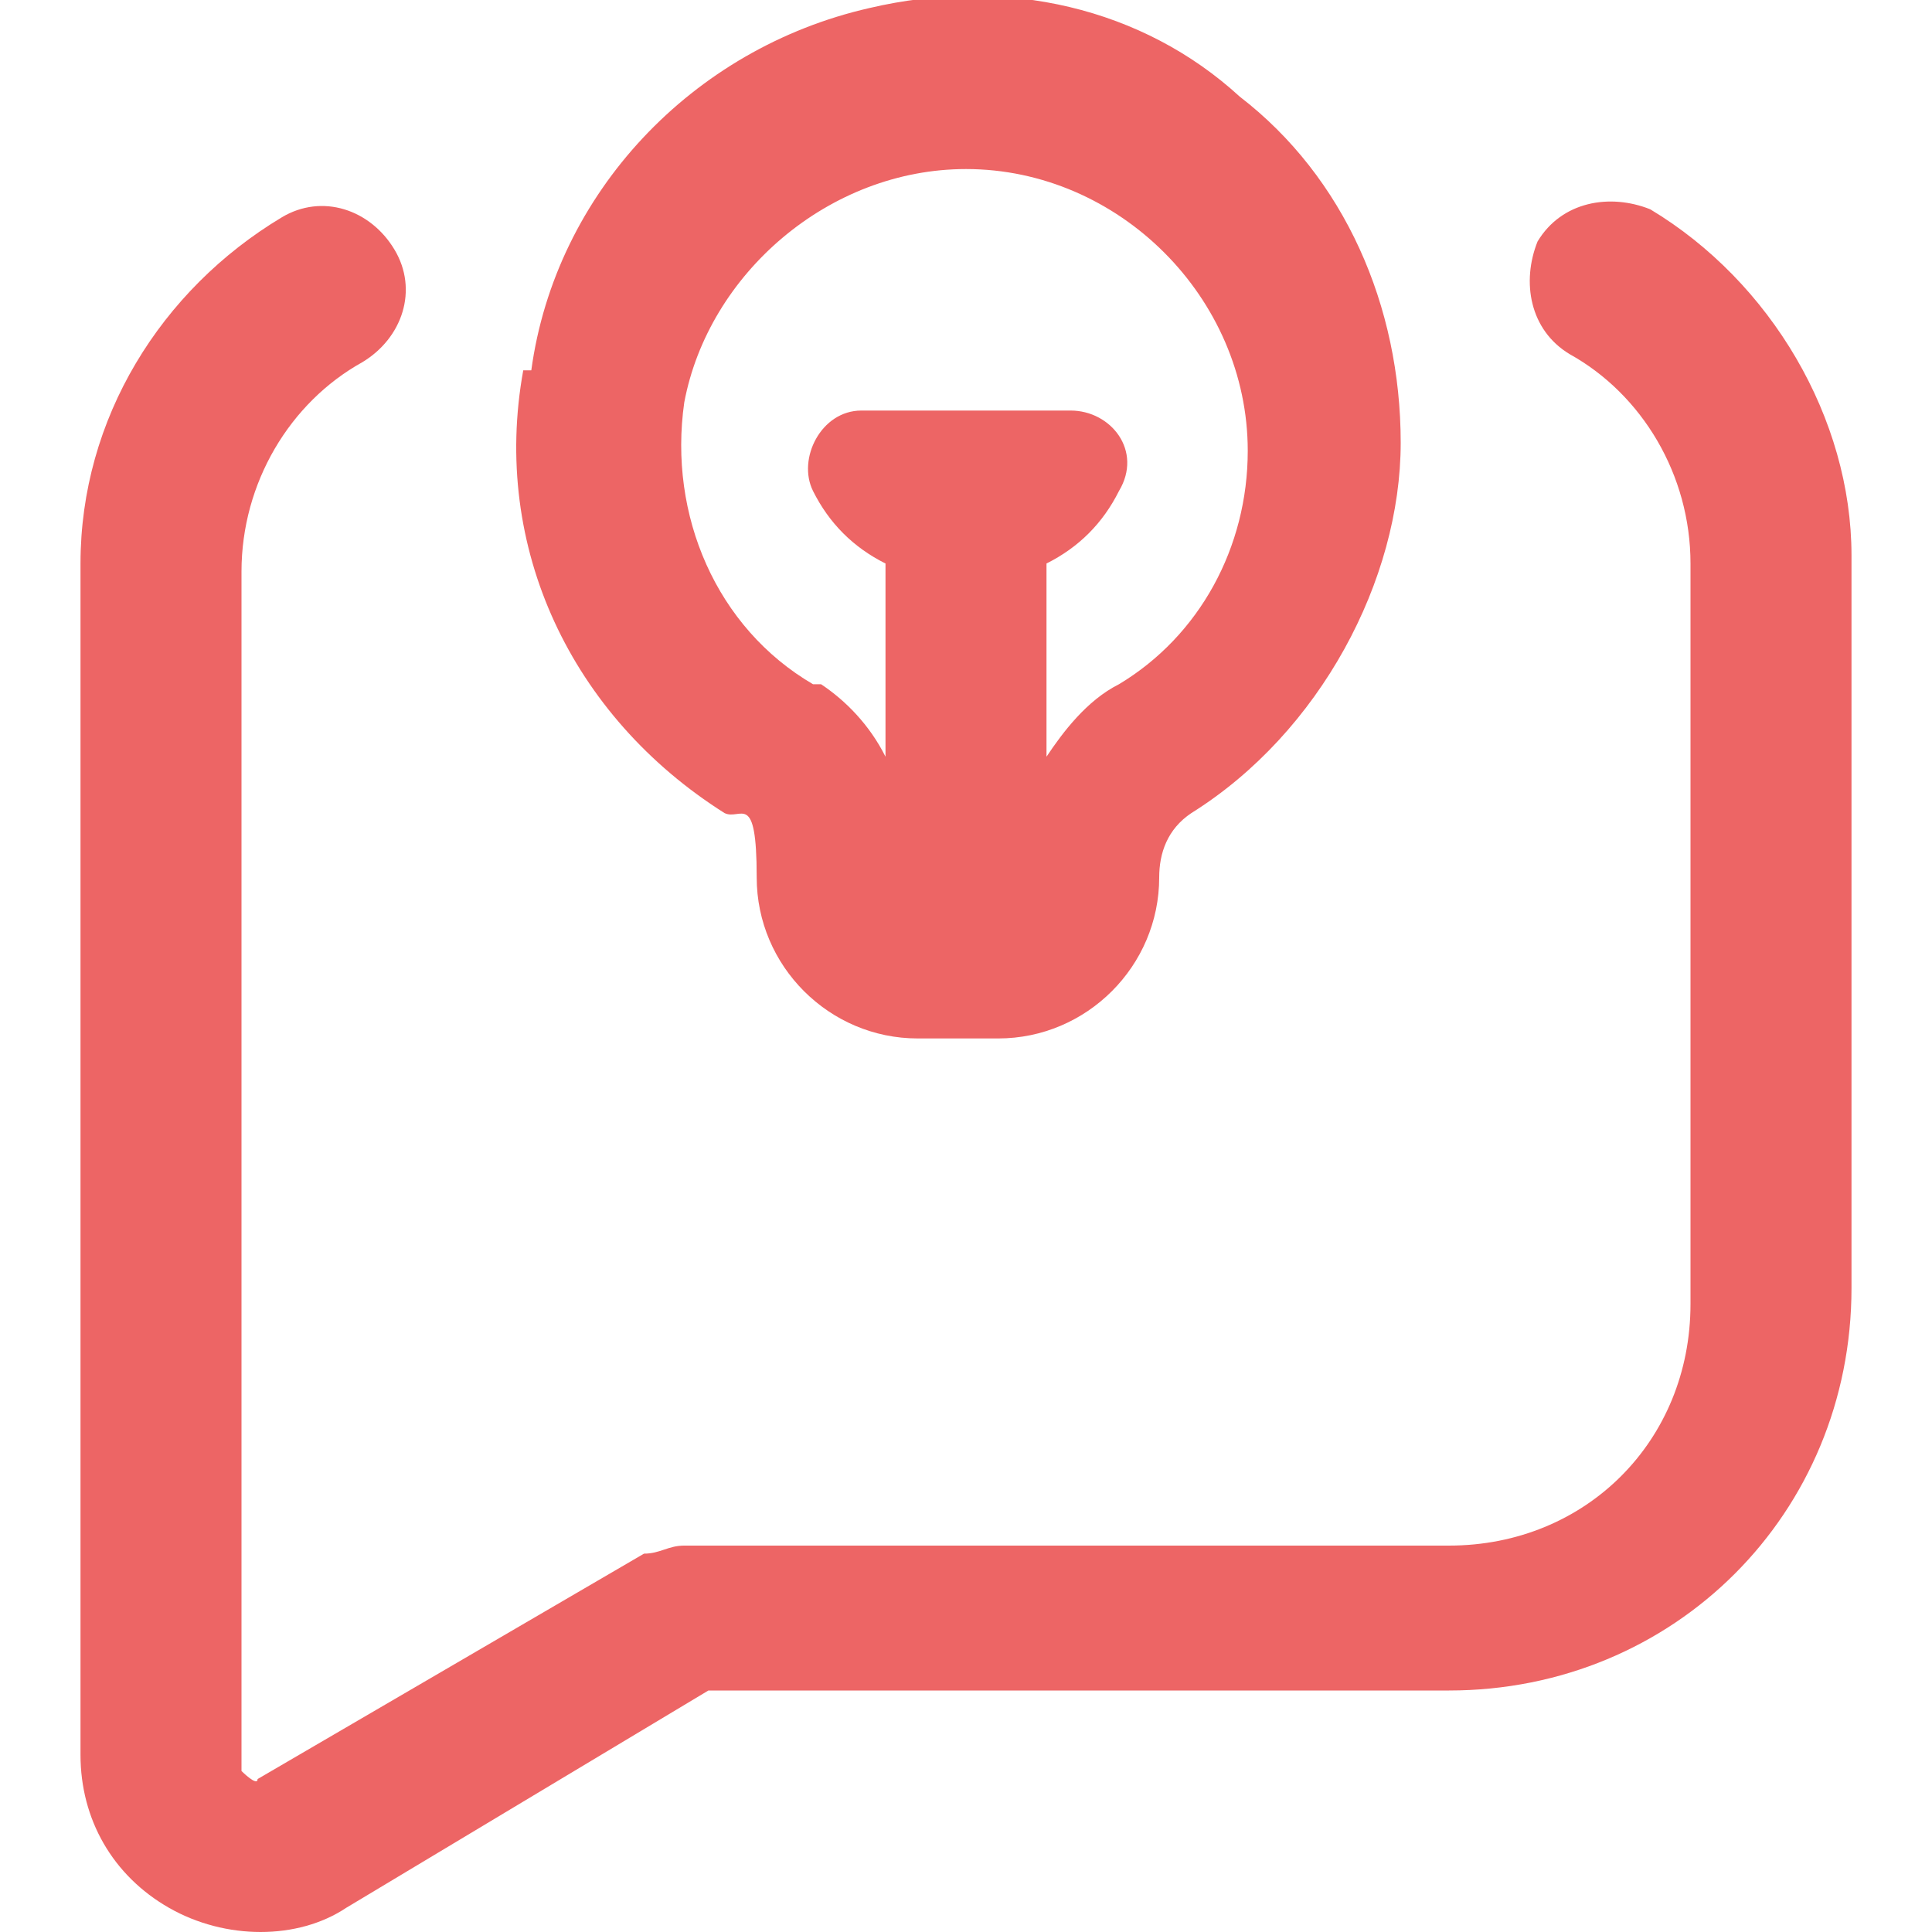 <?xml version="1.0" encoding="UTF-8"?> <svg xmlns="http://www.w3.org/2000/svg" id="Layer_1" version="1.1" viewBox="0 0 24 24"><defs><style> .st0 { fill: #ed6565; } </style></defs><path class="st0" d="M23,7v9c0,2.8-2.2,5-5,5h-9.2l-4.5,2.7c-.6.4-1.5.4-2.2,0-.7-.4-1.1-1.1-1.1-1.9V7c0-1.8,1-3.4,2.5-4.3.5-.3,1.1-.1,1.4.4.3.5.1,1.1-.4,1.4-.9.5-1.5,1.5-1.5,2.6v14.9c0,0,.2.2.2.1l4.8-2.8c.2,0,.3-.1.5-.1h9.5c1.7,0,3-1.3,3-3V7c0-1.1-.6-2.1-1.5-2.6-.5-.3-.6-.9-.4-1.4.3-.5.9-.6,1.4-.4,1.5.9,2.5,2.6,2.5,4.3ZM6.6,4.6C6.9,2.4,8.6.6,10.8.1c1.7-.4,3.4,0,4.6,1.1,1.3,1,2,2.6,2,4.3s-1,3.6-2.6,4.6c-.3.2-.4.5-.4.8,0,1.1-.9,2-2,2h-1c-1.1,0-2-.9-2-2s-.2-.7-.4-.8c-1.9-1.2-2.9-3.3-2.5-5.5h0ZM10.2,8.5c.3.2.6.5.8.9v-2.4c-.4-.2-.7-.5-.9-.9-.2-.4.1-1,.6-1h2.6c.5,0,.9.5.6,1-.2.4-.5.7-.9.9v2.4c.2-.3.5-.7.9-.9,1-.6,1.6-1.7,1.6-2.9,0-1.9-1.6-3.5-3.5-3.5-1.7,0-3.2,1.3-3.5,2.9-.2,1.4.4,2.8,1.6,3.5h0Z"></path></svg> 